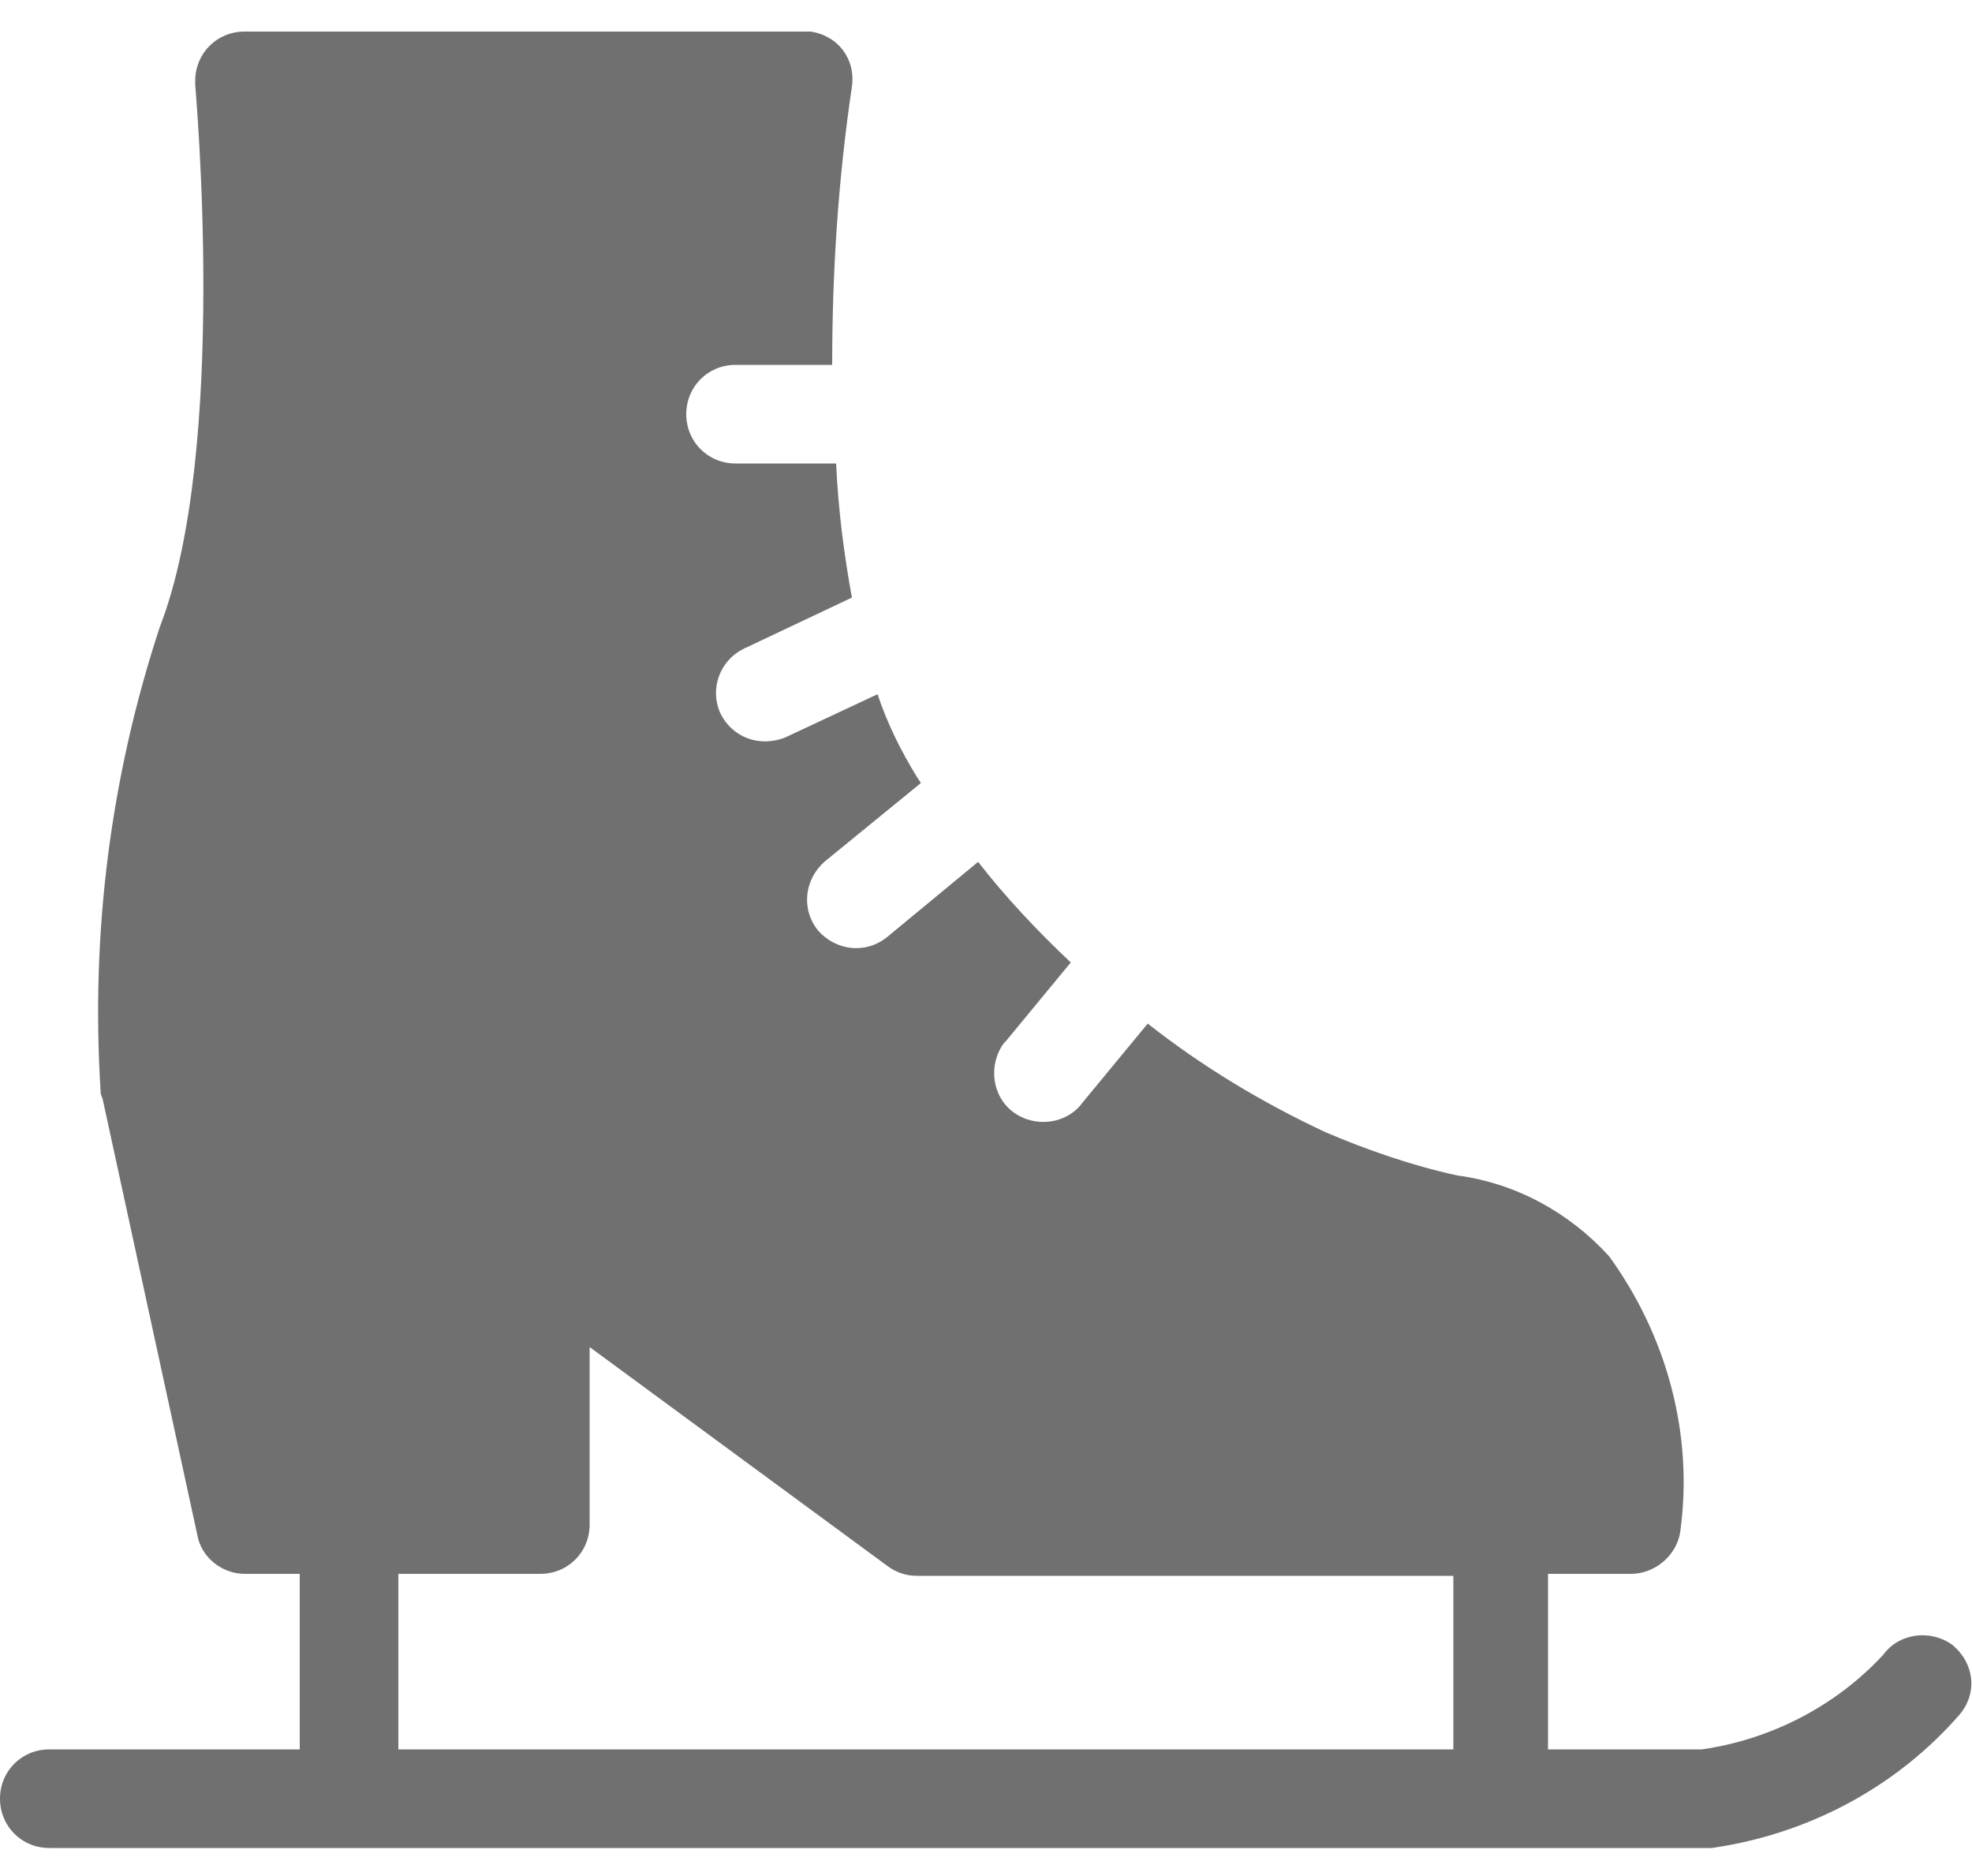 <?xml version="1.0" encoding="utf-8"?>
<!-- Generator: Adobe Illustrator 24.0.1, SVG Export Plug-In . SVG Version: 6.00 Build 0)  -->
<svg version="1.1" id="Layer_1" xmlns="http://www.w3.org/2000/svg" xmlns:xlink="http://www.w3.org/1999/xlink" x="0px" y="0px"
	 viewBox="0 0 100 95.1" style="enable-background:new 0 0 100 95.1;" xml:space="preserve">
<style type="text/css">
	.st0{fill:#707070;}
</style>
<path id="boot" class="st0" d="M99,83.4c-1.1-0.8-2.7-0.6-3.5,0.5c-2.4,2.6-5.7,4.3-9.2,4.8h-7.8v-8.9h4.2c1.2,0,2.3-0.9,2.5-2.1
	c0.7-5-0.7-10-3.6-14c-2-2.2-4.7-3.7-7.7-4.1c-2.3-0.5-4.6-1.3-6.7-2.2c-3.2-1.5-6.2-3.3-9-5.5l-3.3,4c-0.8,1.1-2.4,1.3-3.5,0.5
	s-1.3-2.4-0.5-3.5c0,0,0.1-0.1,0.1-0.1l3.3-4c-1.7-1.6-3.3-3.3-4.7-5.1L45,47.5c-1.1,0.9-2.6,0.7-3.5-0.3c-0.9-1.1-0.7-2.6,0.3-3.5
	l4.9-4l-0.2-0.3c-0.8-1.3-1.5-2.7-2-4.2l-4.7,2.2c-1.3,0.5-2.7,0-3.3-1.3c-0.5-1.2,0-2.6,1.2-3.2l5.5-2.6c-0.4-2.2-0.7-4.5-0.8-6.8
	h-5.1c-1.4,0-2.5-1.1-2.5-2.5s1.1-2.5,2.5-2.5h4.9c0-4.7,0.3-9.4,1-14.1c0.2-1.4-0.7-2.6-2.1-2.8c-0.1,0-0.2,0-0.4,0H12.4
	c-1.4,0-2.5,1.1-2.5,2.5c0,0.1,0,0.1,0,0.2c0,0.2,1.7,18.5-1.8,27.5c-2.5,7.6-3.5,15.5-3,23.5c0,0.1,0,0.2,0.1,0.4L10,77.8
	c0.2,1.2,1.3,2,2.4,2h2.8v8.9H2.5c-1.4,0-2.5,1.1-2.5,2.5s1.1,2.5,2.5,2.5l0,0h84c0.1,0,0.2,0,0.3,0c4.9-0.7,9.4-3.1,12.6-6.8
	C100.3,85.8,100.1,84.3,99,83.4C99,83.4,99,83.4,99,83.4z M73.6,88.7H20.2v-8.9h7.2c1.4,0,2.5-1.1,2.5-2.5l0,0v-9l15.1,11.1
	c0.4,0.3,0.9,0.5,1.5,0.5h27.2V88.7z"/>
</svg>
